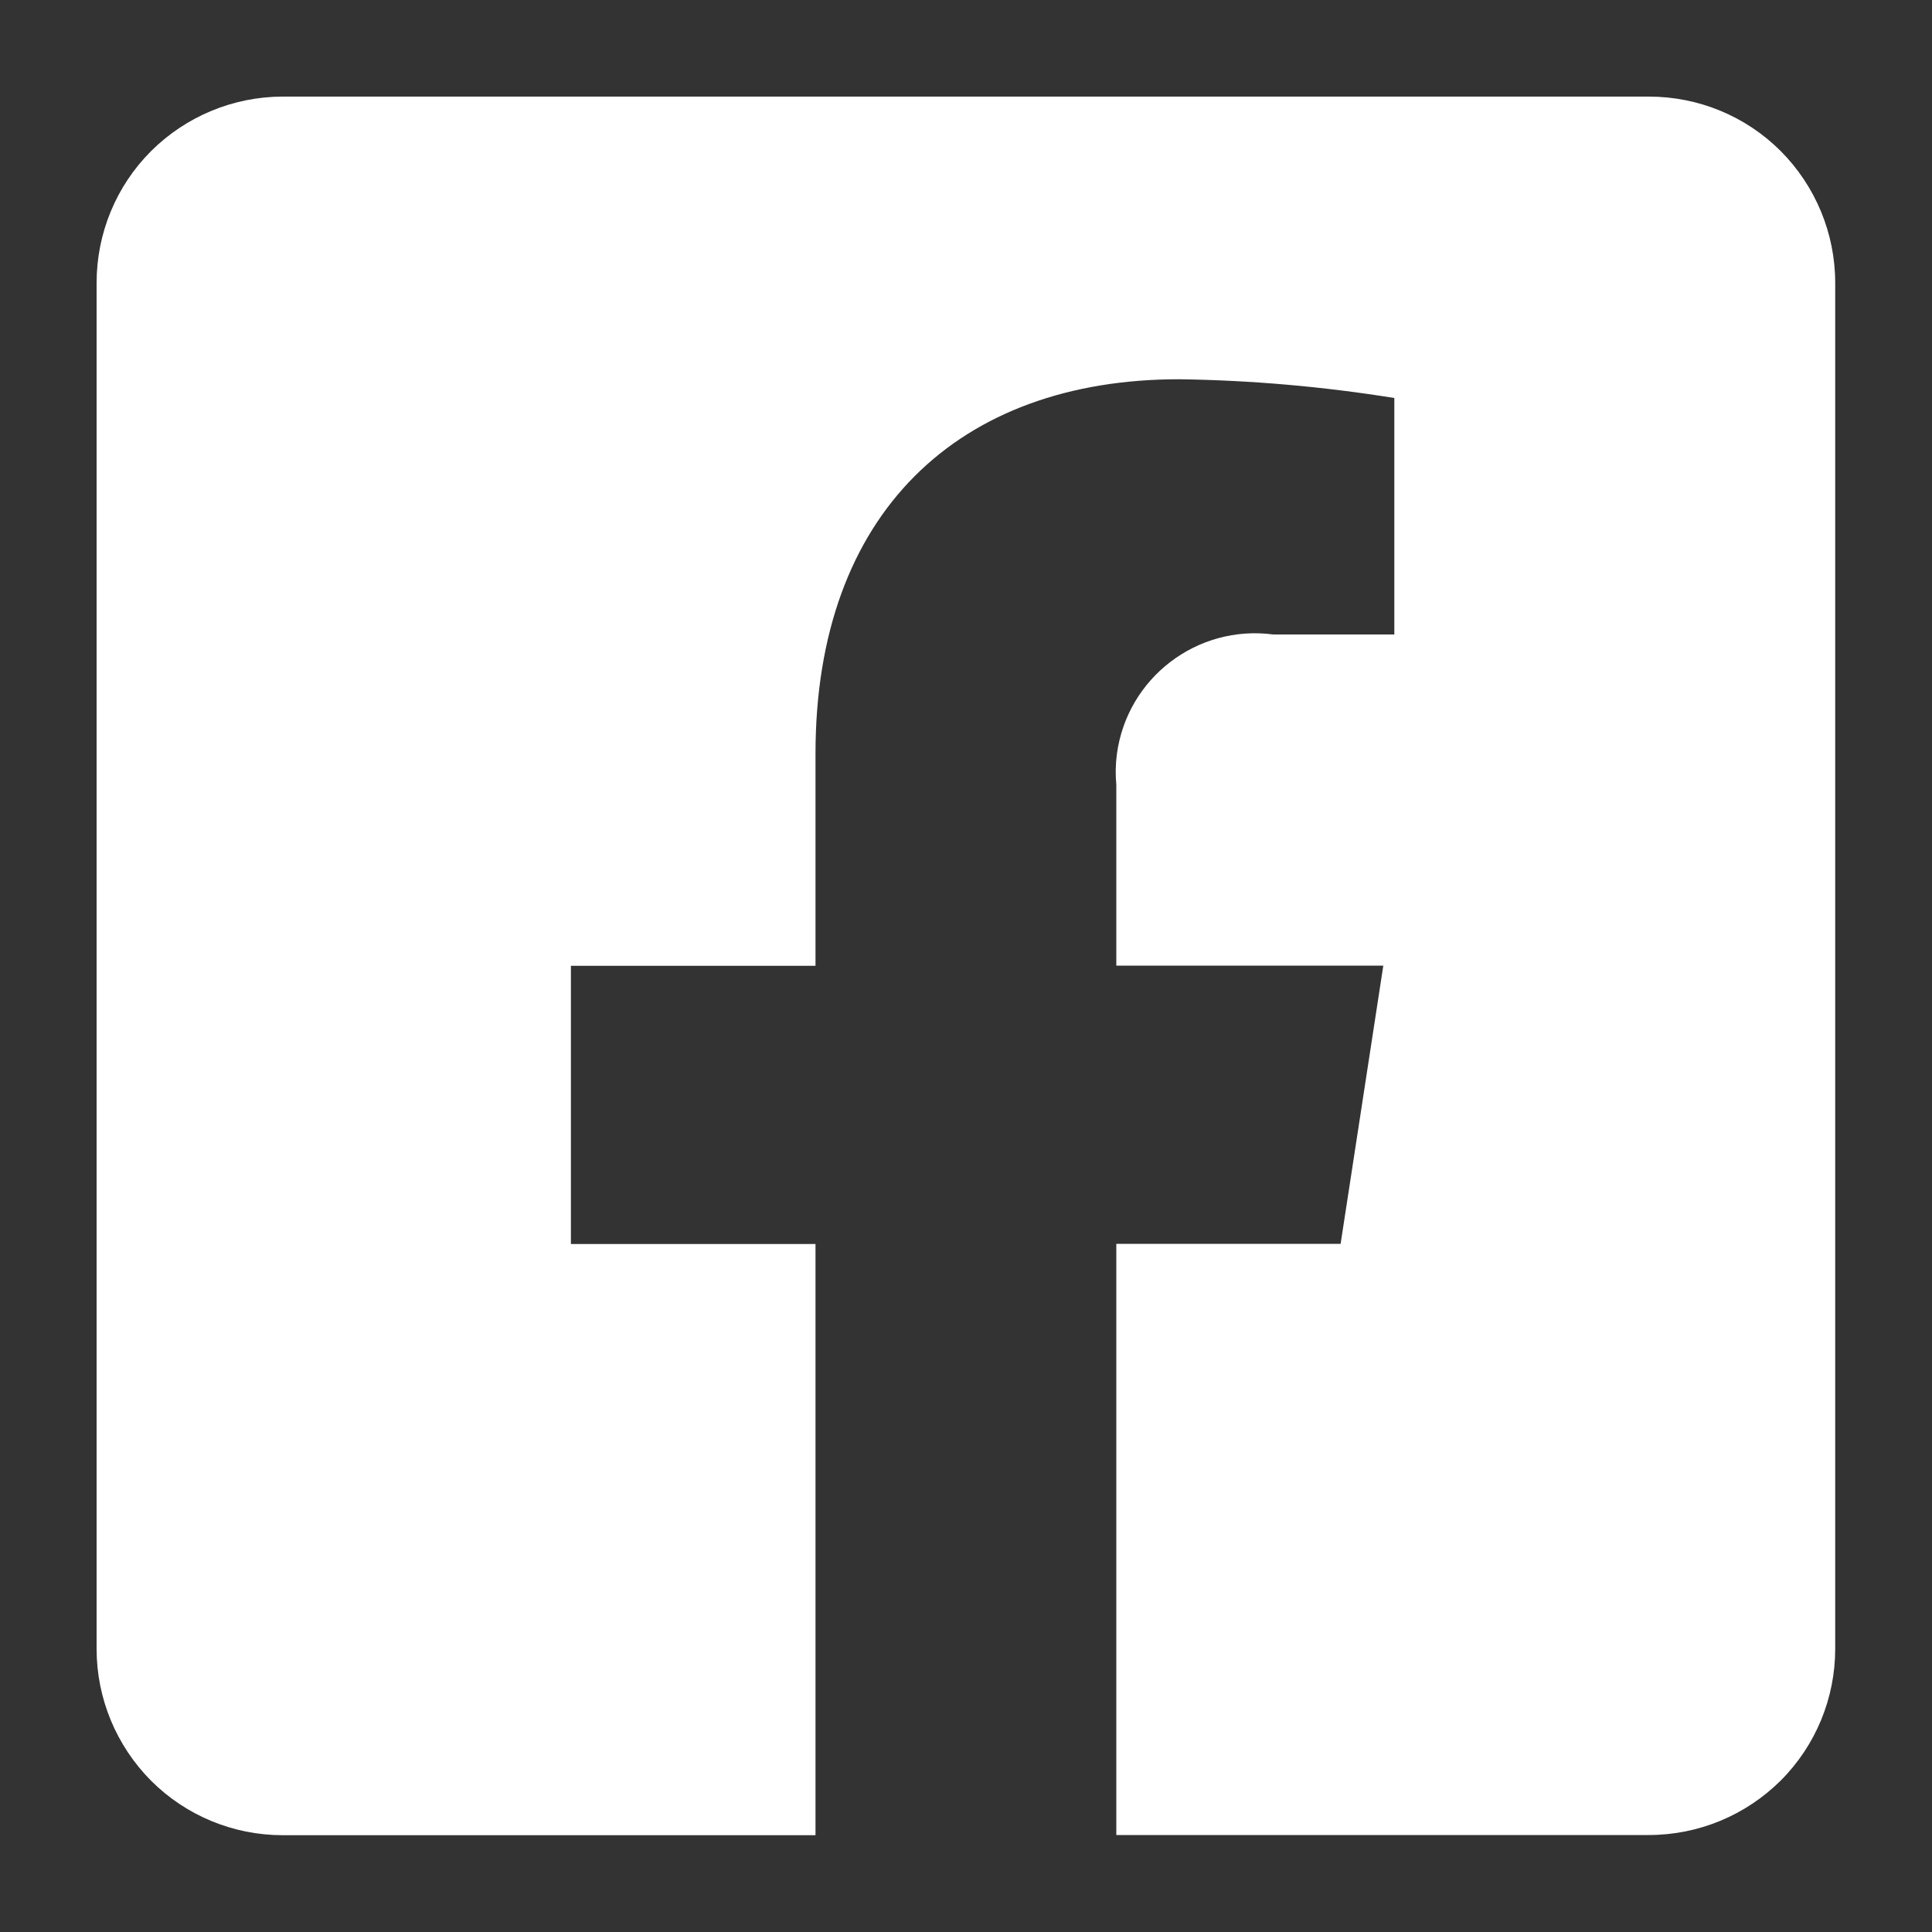 <?xml version="1.0" encoding="UTF-8"?>
<svg id="Layer_1" xmlns="http://www.w3.org/2000/svg" viewBox="0 0 100 100">
  <rect x="0" y="0" width="100" height="100" fill="#333333" stroke="none"/>
  <defs>
    <style>
      .cls-1 {
        fill: #fff;
      }
    </style>
  </defs>
  <path id="Path_443" class="cls-1" d="M85.36,5H14.64c-2.56,0-5.01,1.02-6.82,2.82-1.81,1.81-2.82,4.26-2.82,6.82v70.71c0,2.56,1.02,5.01,2.82,6.82,1.81,1.81,4.26,2.82,6.82,2.82h27.57v-30.6h-12.66v-14.4h12.66v-10.98c0-12.48,7.43-19.38,18.82-19.38,3.73.05,7.46.38,11.14.97v12.24h-6.27c-3.94-.52-7.56,2.25-8.09,6.19-.07.53-.08,1.06-.03,1.59v9.36h13.82l-2.21,14.4h-11.61v30.6h27.57c2.56,0,5.01-1.02,6.82-2.82,1.81-1.81,2.82-4.26,2.82-6.82V14.64c0-2.56-1.02-5.01-2.82-6.82-1.81-1.81-4.26-2.82-6.82-2.82Z"/>
</svg>